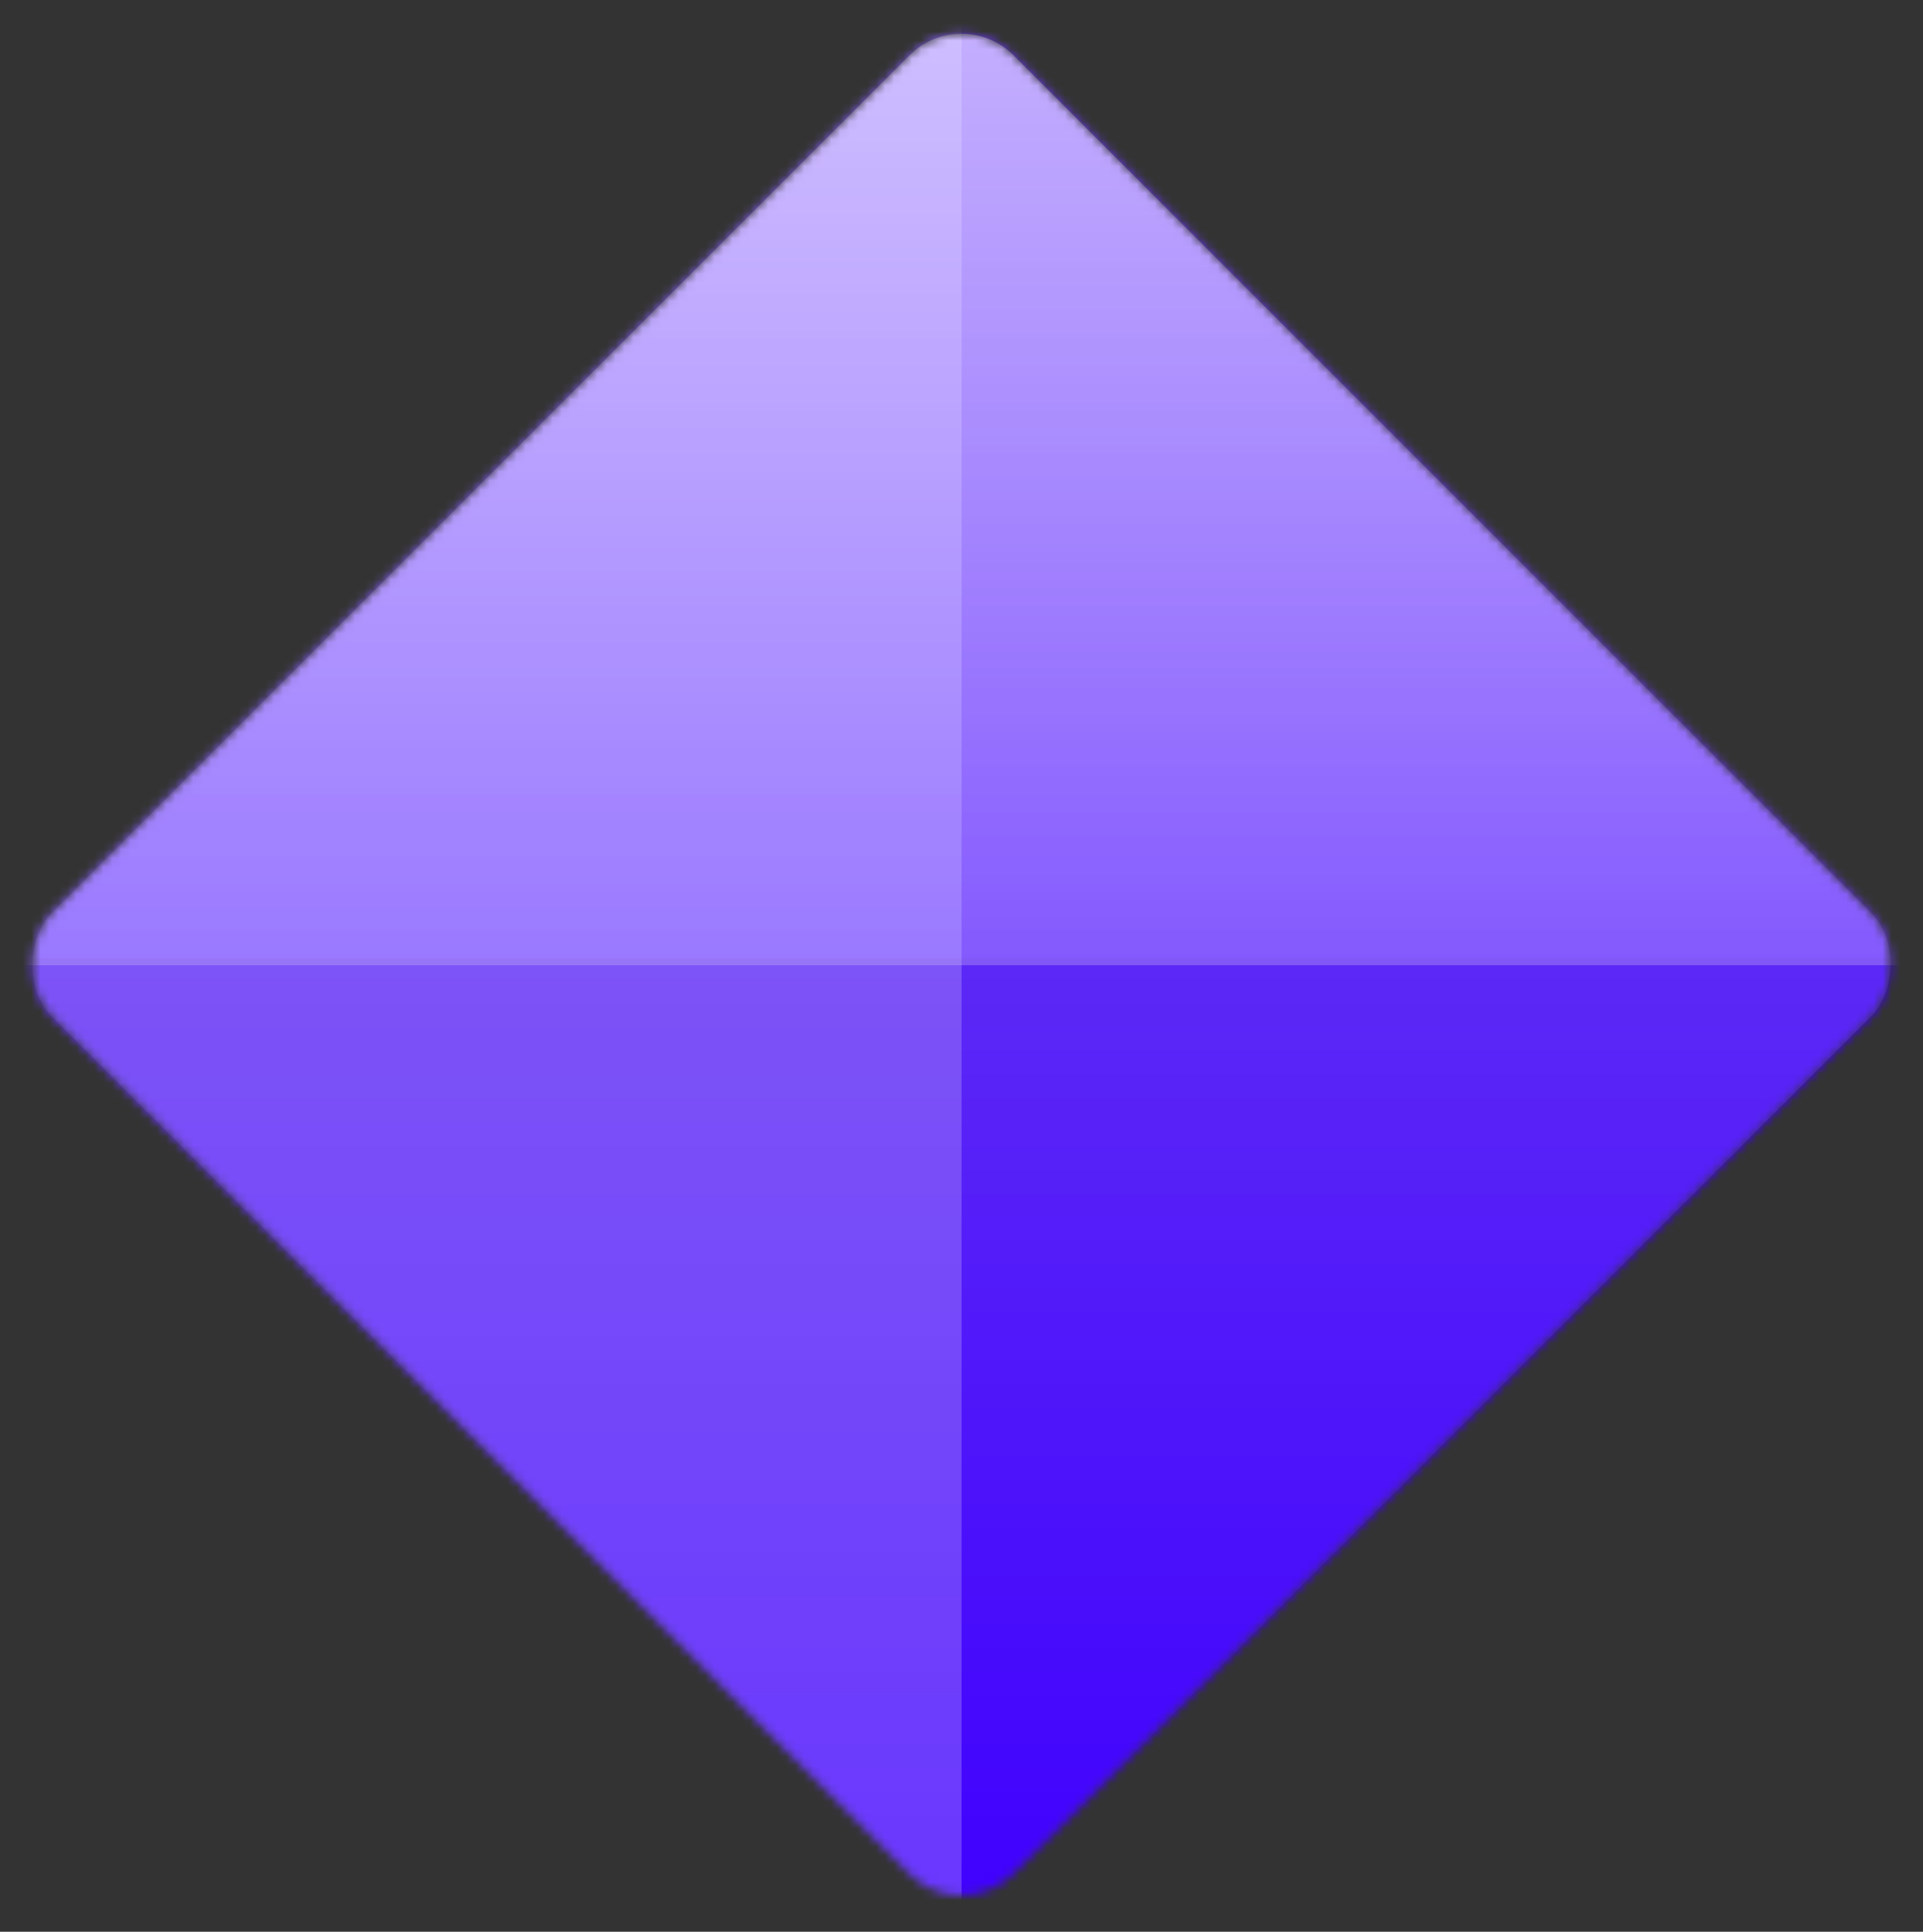 <svg width="214" height="215" viewBox="0 0 214 215" fill="none" xmlns="http://www.w3.org/2000/svg">
<rect x="0" y="0" width="214" height="215" fill="#333333" stroke="none"/>
<g clip-path="url(#clip0_283_565)">
<mask id="mask0_283_565" style="mask-type:alpha" maskUnits="userSpaceOnUse" x="3" y="3" width="208" height="208">
<rect x="107.002" y="0.366" width="151.321" height="151.321" rx="8.18" transform="rotate(45 107.002 0.366)" fill="#D9D9D9"/>
</mask>
<g mask="url(#mask0_283_565)">
<rect x="107.002" y="0.366" width="151.321" height="151.321" transform="rotate(45 107.002 0.366)" fill="white"/>
<rect x="0.668" y="1.034" width="106.334" height="106.334" fill="#875FFF"/>
<rect x="107.002" y="1.034" width="106.334" height="106.334" fill="#6D3AFE"/>
<rect x="107.002" y="107.368" width="106.334" height="106.334" fill="#4000FF"/>
<rect x="0.668" y="107.368" width="106.334" height="106.334" fill="#6936FF"/>
<rect x="107.002" y="0.366" width="151.321" height="151.321" rx="8.18" transform="rotate(45 107.002 0.366)" fill="url(#paint0_linear_283_565)"/>
<rect x="107.002" y="0.366" width="151.321" height="151.321" rx="8.18" transform="rotate(45 107.002 0.366)" fill="url(#paint1_linear_283_565)" fill-opacity="0.2"/>
<g style="mix-blend-mode:soft-light">
<rect x="107.002" y="0.366" width="151.321" height="151.321" rx="8.18" transform="rotate(45 107.002 0.366)" fill="url(#paint2_linear_283_565)" fill-opacity="0.75"/>
</g>
</g>
</g>
<defs>
<linearGradient id="paint0_linear_283_565" x1="107.002" y1="0.366" x2="182.191" y2="75.555" gradientUnits="userSpaceOnUse">
<stop stop-color="white" stop-opacity="0.42"/>
<stop offset="1" stop-color="white" stop-opacity="0"/>
</linearGradient>
<linearGradient id="paint1_linear_283_565" x1="182.191" y1="75.555" x2="258.826" y2="152.191" gradientUnits="userSpaceOnUse">
<stop stop-opacity="0"/>
<stop offset="0" stop-opacity="0.2"/>
<stop offset="1" stop-opacity="0"/>
</linearGradient>
<linearGradient id="paint2_linear_283_565" x1="107.002" y1="0.366" x2="258.028" y2="151.393" gradientUnits="userSpaceOnUse">
<stop stop-color="white" stop-opacity="0.42"/>
<stop offset="1" stop-color="white" stop-opacity="0"/>
</linearGradient>
<clipPath id="clip0_283_565">
<rect width="214" height="214" fill="white" transform="translate(0 0.366)"/>
</clipPath>
</defs>
</svg>
